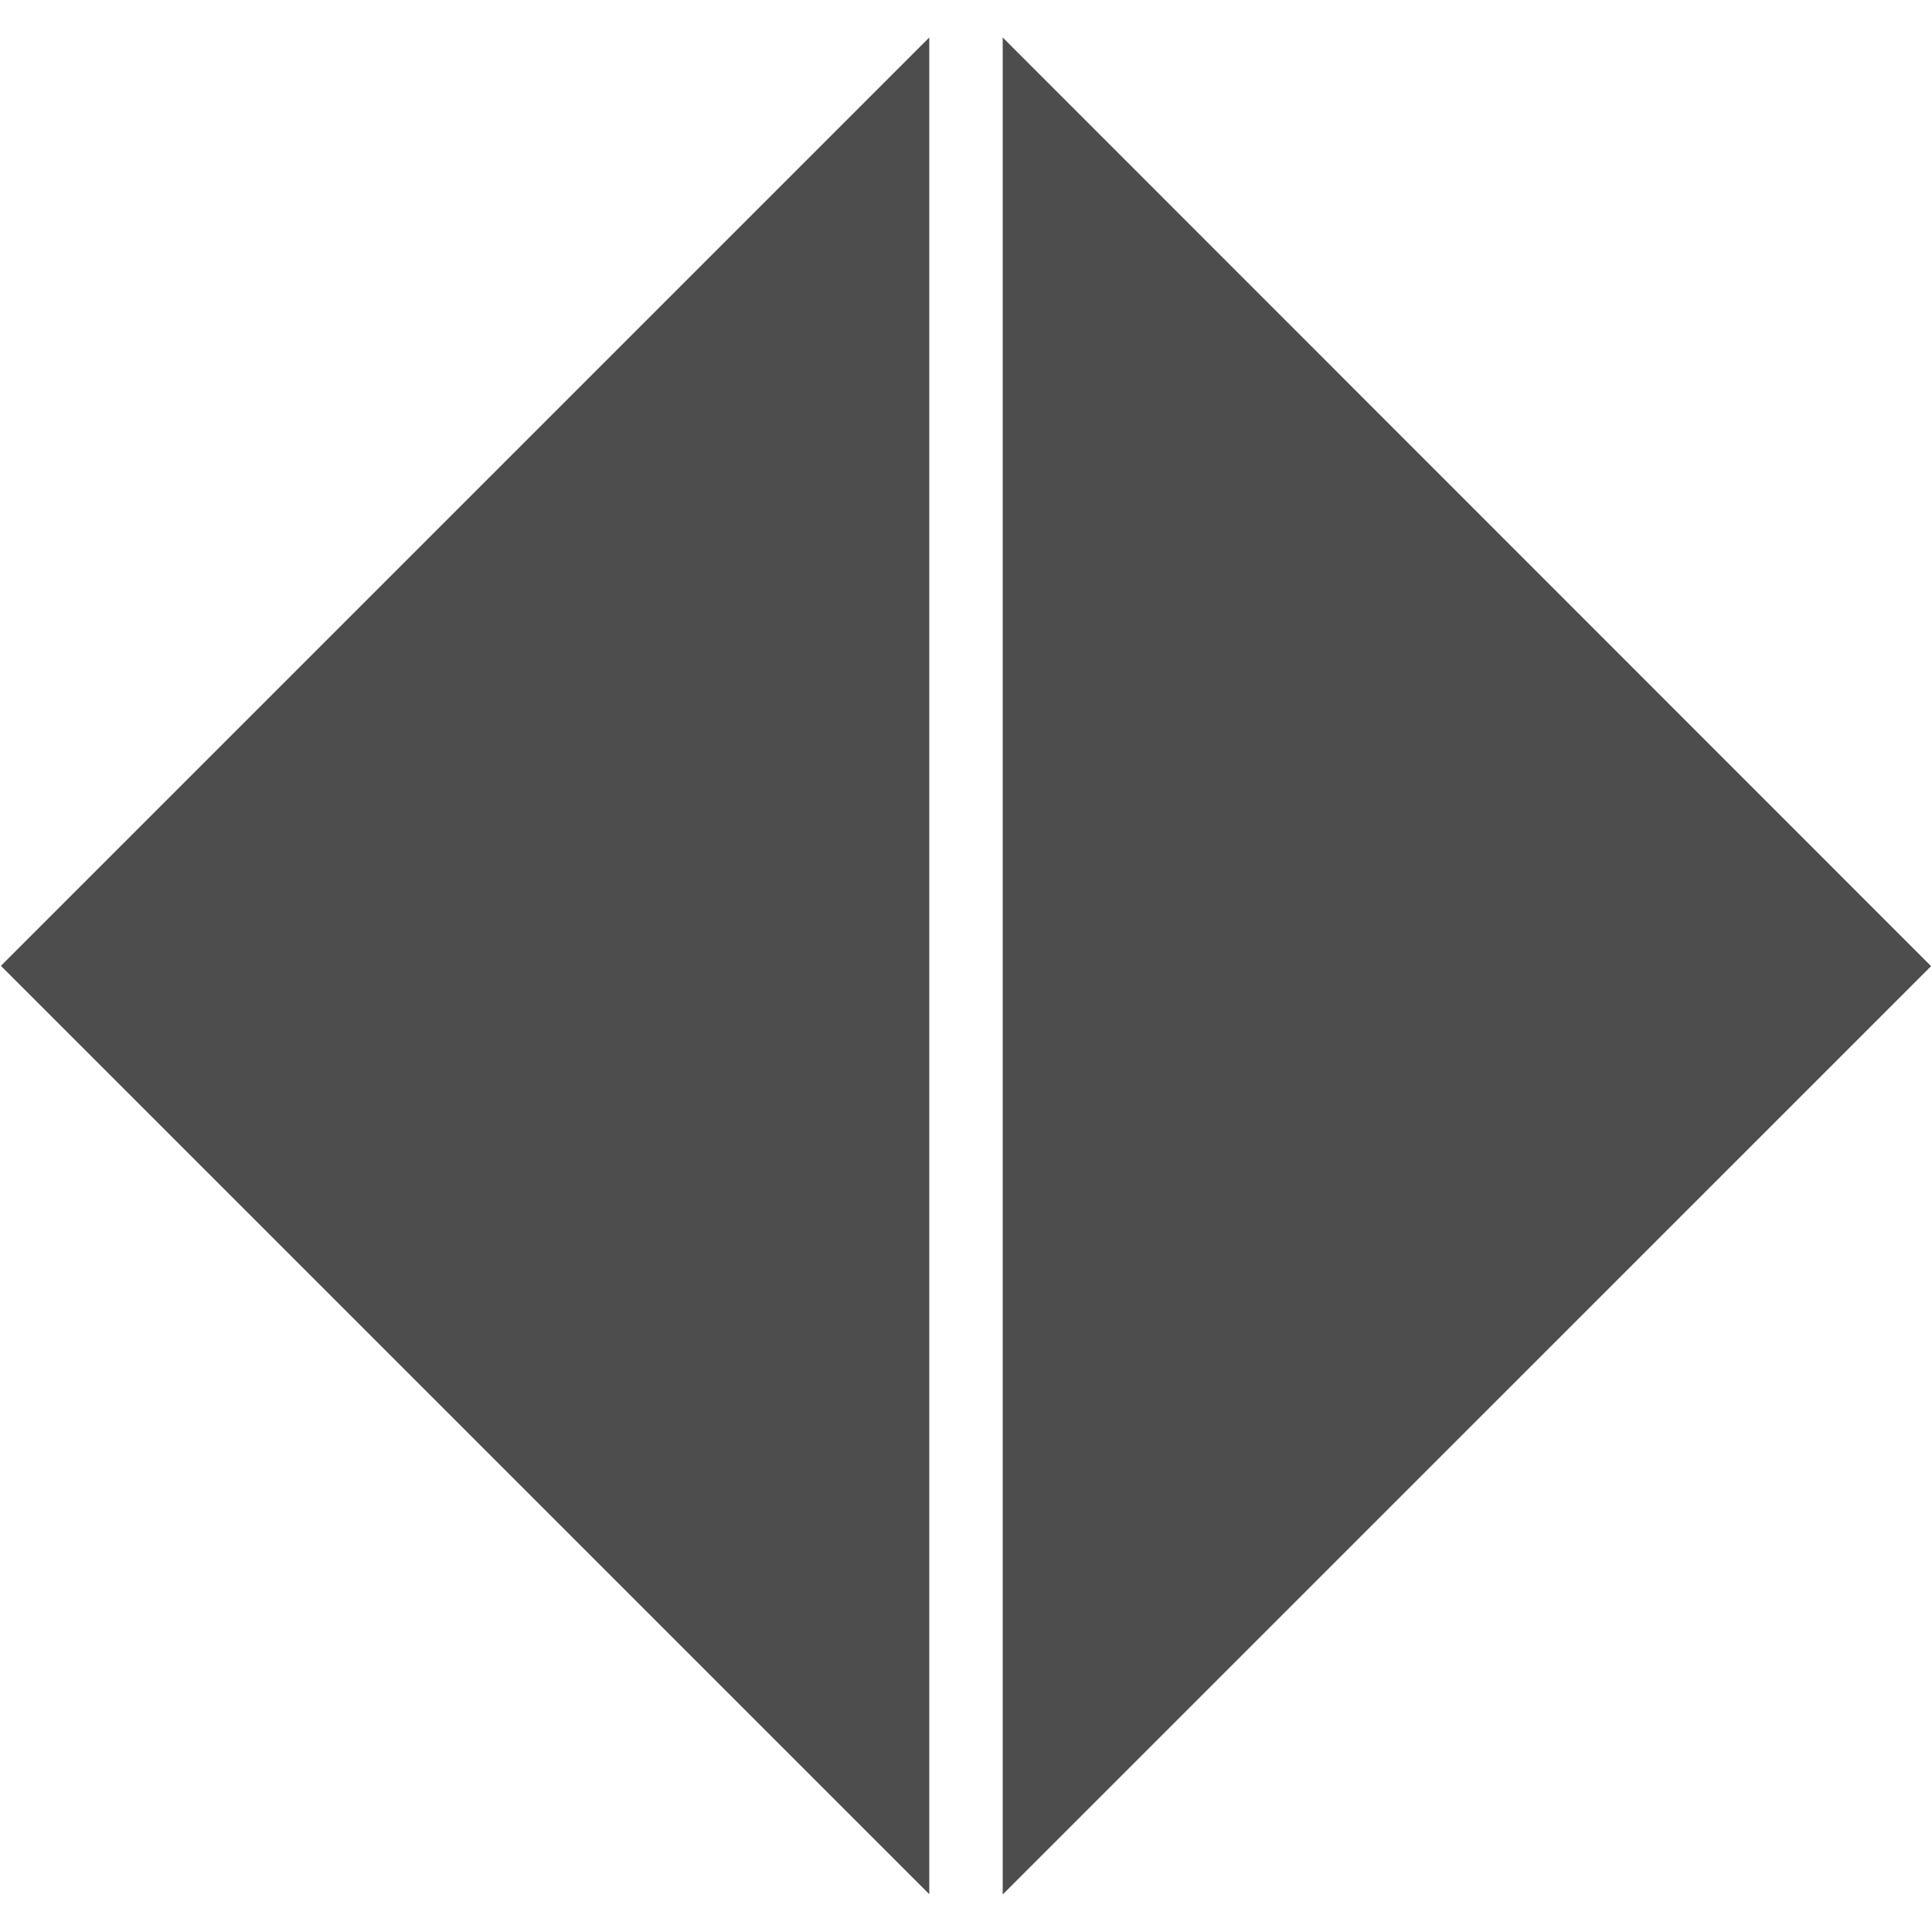 <svg id="Laag_1" data-name="Laag 1" xmlns="http://www.w3.org/2000/svg" viewBox="0 0 400.38 400.38">
  <defs>
    <style>
      .cls-1 {
        fill: #4d4d4d;
      }
    </style>
  </defs>
  <title>Hogeschool van Arnhem en Nijmegen</title>
  <g id="Hogeschool_van_Arnhem_en_Nijmegen" data-name="Hogeschool van Arnhem en Nijmegen">
    <path id="path114" class="cls-1" d="M207.8,7.77V392.6L400.19,200.22Z"/>
    <path id="path154" class="cls-1" d="M192.58,7.77.19,200.16,192.58,392.55Z"/>
  </g>
</svg>
